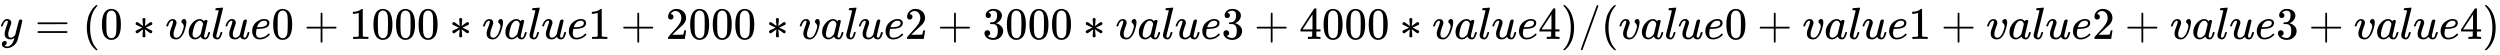 <svg xmlns:xlink="http://www.w3.org/1999/xlink" width="128.757ex" height="2.843ex" style="vertical-align: -0.838ex;" viewBox="0 -863.1 55436.8 1223.9" role="img" focusable="false" xmlns="http://www.w3.org/2000/svg" aria-labelledby="MathJax-SVG-1-Title">
<title id="MathJax-SVG-1-Title">{\displaystyle  y = (0 * value0 + 1000 * value1 + 2000 * value2 + 3000 * value3 +4000 * value4) / (value0 + value1 + value2 + value3 + value4)}</title>
<defs aria-hidden="true">
<path stroke-width="1" id="E1-MJMATHI-79" d="M21 287Q21 301 36 335T84 406T158 442Q199 442 224 419T250 355Q248 336 247 334Q247 331 231 288T198 191T182 105Q182 62 196 45T238 27Q261 27 281 38T312 61T339 94Q339 95 344 114T358 173T377 247Q415 397 419 404Q432 431 462 431Q475 431 483 424T494 412T496 403Q496 390 447 193T391 -23Q363 -106 294 -155T156 -205Q111 -205 77 -183T43 -117Q43 -95 50 -80T69 -58T89 -48T106 -45Q150 -45 150 -87Q150 -107 138 -122T115 -142T102 -147L99 -148Q101 -153 118 -160T152 -167H160Q177 -167 186 -165Q219 -156 247 -127T290 -65T313 -9T321 21L315 17Q309 13 296 6T270 -6Q250 -11 231 -11Q185 -11 150 11T104 82Q103 89 103 113Q103 170 138 262T173 379Q173 380 173 381Q173 390 173 393T169 400T158 404H154Q131 404 112 385T82 344T65 302T57 280Q55 278 41 278H27Q21 284 21 287Z"></path>
<path stroke-width="1" id="E1-MJMAIN-3D" d="M56 347Q56 360 70 367H707Q722 359 722 347Q722 336 708 328L390 327H72Q56 332 56 347ZM56 153Q56 168 72 173H708Q722 163 722 153Q722 140 707 133H70Q56 140 56 153Z"></path>
<path stroke-width="1" id="E1-MJMAIN-28" d="M94 250Q94 319 104 381T127 488T164 576T202 643T244 695T277 729T302 750H315H319Q333 750 333 741Q333 738 316 720T275 667T226 581T184 443T167 250T184 58T225 -81T274 -167T316 -220T333 -241Q333 -250 318 -250H315H302L274 -226Q180 -141 137 -14T94 250Z"></path>
<path stroke-width="1" id="E1-MJMAIN-30" d="M96 585Q152 666 249 666Q297 666 345 640T423 548Q460 465 460 320Q460 165 417 83Q397 41 362 16T301 -15T250 -22Q224 -22 198 -16T137 16T82 83Q39 165 39 320Q39 494 96 585ZM321 597Q291 629 250 629Q208 629 178 597Q153 571 145 525T137 333Q137 175 145 125T181 46Q209 16 250 16Q290 16 318 46Q347 76 354 130T362 333Q362 478 354 524T321 597Z"></path>
<path stroke-width="1" id="E1-MJMAIN-2217" d="M229 286Q216 420 216 436Q216 454 240 464Q241 464 245 464T251 465Q263 464 273 456T283 436Q283 419 277 356T270 286L328 328Q384 369 389 372T399 375Q412 375 423 365T435 338Q435 325 425 315Q420 312 357 282T289 250L355 219L425 184Q434 175 434 161Q434 146 425 136T401 125Q393 125 383 131T328 171L270 213Q283 79 283 63Q283 53 276 44T250 35Q231 35 224 44T216 63Q216 80 222 143T229 213L171 171Q115 130 110 127Q106 124 100 124Q87 124 76 134T64 161Q64 166 64 169T67 175T72 181T81 188T94 195T113 204T138 215T170 230T210 250L74 315Q65 324 65 338Q65 353 74 363T98 374Q106 374 116 368T171 328L229 286Z"></path>
<path stroke-width="1" id="E1-MJMATHI-76" d="M173 380Q173 405 154 405Q130 405 104 376T61 287Q60 286 59 284T58 281T56 279T53 278T49 278T41 278H27Q21 284 21 287Q21 294 29 316T53 368T97 419T160 441Q202 441 225 417T249 361Q249 344 246 335Q246 329 231 291T200 202T182 113Q182 86 187 69Q200 26 250 26Q287 26 319 60T369 139T398 222T409 277Q409 300 401 317T383 343T365 361T357 383Q357 405 376 424T417 443Q436 443 451 425T467 367Q467 340 455 284T418 159T347 40T241 -11Q177 -11 139 22Q102 54 102 117Q102 148 110 181T151 298Q173 362 173 380Z"></path>
<path stroke-width="1" id="E1-MJMATHI-61" d="M33 157Q33 258 109 349T280 441Q331 441 370 392Q386 422 416 422Q429 422 439 414T449 394Q449 381 412 234T374 68Q374 43 381 35T402 26Q411 27 422 35Q443 55 463 131Q469 151 473 152Q475 153 483 153H487Q506 153 506 144Q506 138 501 117T481 63T449 13Q436 0 417 -8Q409 -10 393 -10Q359 -10 336 5T306 36L300 51Q299 52 296 50Q294 48 292 46Q233 -10 172 -10Q117 -10 75 30T33 157ZM351 328Q351 334 346 350T323 385T277 405Q242 405 210 374T160 293Q131 214 119 129Q119 126 119 118T118 106Q118 61 136 44T179 26Q217 26 254 59T298 110Q300 114 325 217T351 328Z"></path>
<path stroke-width="1" id="E1-MJMATHI-6C" d="M117 59Q117 26 142 26Q179 26 205 131Q211 151 215 152Q217 153 225 153H229Q238 153 241 153T246 151T248 144Q247 138 245 128T234 90T214 43T183 6T137 -11Q101 -11 70 11T38 85Q38 97 39 102L104 360Q167 615 167 623Q167 626 166 628T162 632T157 634T149 635T141 636T132 637T122 637Q112 637 109 637T101 638T95 641T94 647Q94 649 96 661Q101 680 107 682T179 688Q194 689 213 690T243 693T254 694Q266 694 266 686Q266 675 193 386T118 83Q118 81 118 75T117 65V59Z"></path>
<path stroke-width="1" id="E1-MJMATHI-75" d="M21 287Q21 295 30 318T55 370T99 420T158 442Q204 442 227 417T250 358Q250 340 216 246T182 105Q182 62 196 45T238 27T291 44T328 78L339 95Q341 99 377 247Q407 367 413 387T427 416Q444 431 463 431Q480 431 488 421T496 402L420 84Q419 79 419 68Q419 43 426 35T447 26Q469 29 482 57T512 145Q514 153 532 153Q551 153 551 144Q550 139 549 130T540 98T523 55T498 17T462 -8Q454 -10 438 -10Q372 -10 347 46Q345 45 336 36T318 21T296 6T267 -6T233 -11Q189 -11 155 7Q103 38 103 113Q103 170 138 262T173 379Q173 380 173 381Q173 390 173 393T169 400T158 404H154Q131 404 112 385T82 344T65 302T57 280Q55 278 41 278H27Q21 284 21 287Z"></path>
<path stroke-width="1" id="E1-MJMATHI-65" d="M39 168Q39 225 58 272T107 350T174 402T244 433T307 442H310Q355 442 388 420T421 355Q421 265 310 237Q261 224 176 223Q139 223 138 221Q138 219 132 186T125 128Q125 81 146 54T209 26T302 45T394 111Q403 121 406 121Q410 121 419 112T429 98T420 82T390 55T344 24T281 -1T205 -11Q126 -11 83 42T39 168ZM373 353Q367 405 305 405Q272 405 244 391T199 357T170 316T154 280T149 261Q149 260 169 260Q282 260 327 284T373 353Z"></path>
<path stroke-width="1" id="E1-MJMAIN-2B" d="M56 237T56 250T70 270H369V420L370 570Q380 583 389 583Q402 583 409 568V270H707Q722 262 722 250T707 230H409V-68Q401 -82 391 -82H389H387Q375 -82 369 -68V230H70Q56 237 56 250Z"></path>
<path stroke-width="1" id="E1-MJMAIN-31" d="M213 578L200 573Q186 568 160 563T102 556H83V602H102Q149 604 189 617T245 641T273 663Q275 666 285 666Q294 666 302 660V361L303 61Q310 54 315 52T339 48T401 46H427V0H416Q395 3 257 3Q121 3 100 0H88V46H114Q136 46 152 46T177 47T193 50T201 52T207 57T213 61V578Z"></path>
<path stroke-width="1" id="E1-MJMAIN-32" d="M109 429Q82 429 66 447T50 491Q50 562 103 614T235 666Q326 666 387 610T449 465Q449 422 429 383T381 315T301 241Q265 210 201 149L142 93L218 92Q375 92 385 97Q392 99 409 186V189H449V186Q448 183 436 95T421 3V0H50V19V31Q50 38 56 46T86 81Q115 113 136 137Q145 147 170 174T204 211T233 244T261 278T284 308T305 340T320 369T333 401T340 431T343 464Q343 527 309 573T212 619Q179 619 154 602T119 569T109 550Q109 549 114 549Q132 549 151 535T170 489Q170 464 154 447T109 429Z"></path>
<path stroke-width="1" id="E1-MJMAIN-33" d="M127 463Q100 463 85 480T69 524Q69 579 117 622T233 665Q268 665 277 664Q351 652 390 611T430 522Q430 470 396 421T302 350L299 348Q299 347 308 345T337 336T375 315Q457 262 457 175Q457 96 395 37T238 -22Q158 -22 100 21T42 130Q42 158 60 175T105 193Q133 193 151 175T169 130Q169 119 166 110T159 94T148 82T136 74T126 70T118 67L114 66Q165 21 238 21Q293 21 321 74Q338 107 338 175V195Q338 290 274 322Q259 328 213 329L171 330L168 332Q166 335 166 348Q166 366 174 366Q202 366 232 371Q266 376 294 413T322 525V533Q322 590 287 612Q265 626 240 626Q208 626 181 615T143 592T132 580H135Q138 579 143 578T153 573T165 566T175 555T183 540T186 520Q186 498 172 481T127 463Z"></path>
<path stroke-width="1" id="E1-MJMAIN-34" d="M462 0Q444 3 333 3Q217 3 199 0H190V46H221Q241 46 248 46T265 48T279 53T286 61Q287 63 287 115V165H28V211L179 442Q332 674 334 675Q336 677 355 677H373L379 671V211H471V165H379V114Q379 73 379 66T385 54Q393 47 442 46H471V0H462ZM293 211V545L74 212L183 211H293Z"></path>
<path stroke-width="1" id="E1-MJMAIN-29" d="M60 749L64 750Q69 750 74 750H86L114 726Q208 641 251 514T294 250Q294 182 284 119T261 12T224 -76T186 -143T145 -194T113 -227T90 -246Q87 -249 86 -250H74Q66 -250 63 -250T58 -247T55 -238Q56 -237 66 -225Q221 -64 221 250T66 725Q56 737 55 738Q55 746 60 749Z"></path>
<path stroke-width="1" id="E1-MJMAIN-2F" d="M423 750Q432 750 438 744T444 730Q444 725 271 248T92 -240Q85 -250 75 -250Q68 -250 62 -245T56 -231Q56 -221 230 257T407 740Q411 750 423 750Z"></path>
</defs>
<g stroke="currentColor" fill="currentColor" stroke-width="0" transform="matrix(1 0 0 -1 0 0)" aria-hidden="true">
 <use xlink:href="#E1-MJMATHI-79" x="0" y="0"></use>
 <use xlink:href="#E1-MJMAIN-3D" x="775" y="0"></use>
 <use xlink:href="#E1-MJMAIN-28" x="1831" y="0"></use>
 <use xlink:href="#E1-MJMAIN-30" x="2221" y="0"></use>
 <use xlink:href="#E1-MJMAIN-2217" x="2943" y="0"></use>
 <use xlink:href="#E1-MJMATHI-76" x="3666" y="0"></use>
 <use xlink:href="#E1-MJMATHI-61" x="4152" y="0"></use>
 <use xlink:href="#E1-MJMATHI-6C" x="4681" y="0"></use>
 <use xlink:href="#E1-MJMATHI-75" x="4980" y="0"></use>
 <use xlink:href="#E1-MJMATHI-65" x="5552" y="0"></use>
 <use xlink:href="#E1-MJMAIN-30" x="6019" y="0"></use>
 <use xlink:href="#E1-MJMAIN-2B" x="6741" y="0"></use>
<g transform="translate(7742,0)">
 <use xlink:href="#E1-MJMAIN-31"></use>
 <use xlink:href="#E1-MJMAIN-30" x="500" y="0"></use>
 <use xlink:href="#E1-MJMAIN-30" x="1001" y="0"></use>
 <use xlink:href="#E1-MJMAIN-30" x="1501" y="0"></use>
</g>
 <use xlink:href="#E1-MJMAIN-2217" x="9966" y="0"></use>
 <use xlink:href="#E1-MJMATHI-76" x="10689" y="0"></use>
 <use xlink:href="#E1-MJMATHI-61" x="11174" y="0"></use>
 <use xlink:href="#E1-MJMATHI-6C" x="11704" y="0"></use>
 <use xlink:href="#E1-MJMATHI-75" x="12002" y="0"></use>
 <use xlink:href="#E1-MJMATHI-65" x="12575" y="0"></use>
 <use xlink:href="#E1-MJMAIN-31" x="13041" y="0"></use>
 <use xlink:href="#E1-MJMAIN-2B" x="13764" y="0"></use>
<g transform="translate(14765,0)">
 <use xlink:href="#E1-MJMAIN-32"></use>
 <use xlink:href="#E1-MJMAIN-30" x="500" y="0"></use>
 <use xlink:href="#E1-MJMAIN-30" x="1001" y="0"></use>
 <use xlink:href="#E1-MJMAIN-30" x="1501" y="0"></use>
</g>
 <use xlink:href="#E1-MJMAIN-2217" x="16989" y="0"></use>
 <use xlink:href="#E1-MJMATHI-76" x="17712" y="0"></use>
 <use xlink:href="#E1-MJMATHI-61" x="18197" y="0"></use>
 <use xlink:href="#E1-MJMATHI-6C" x="18727" y="0"></use>
 <use xlink:href="#E1-MJMATHI-75" x="19025" y="0"></use>
 <use xlink:href="#E1-MJMATHI-65" x="19598" y="0"></use>
 <use xlink:href="#E1-MJMAIN-32" x="20064" y="0"></use>
 <use xlink:href="#E1-MJMAIN-2B" x="20787" y="0"></use>
<g transform="translate(21788,0)">
 <use xlink:href="#E1-MJMAIN-33"></use>
 <use xlink:href="#E1-MJMAIN-30" x="500" y="0"></use>
 <use xlink:href="#E1-MJMAIN-30" x="1001" y="0"></use>
 <use xlink:href="#E1-MJMAIN-30" x="1501" y="0"></use>
</g>
 <use xlink:href="#E1-MJMAIN-2217" x="24012" y="0"></use>
 <use xlink:href="#E1-MJMATHI-76" x="24735" y="0"></use>
 <use xlink:href="#E1-MJMATHI-61" x="25220" y="0"></use>
 <use xlink:href="#E1-MJMATHI-6C" x="25750" y="0"></use>
 <use xlink:href="#E1-MJMATHI-75" x="26048" y="0"></use>
 <use xlink:href="#E1-MJMATHI-65" x="26621" y="0"></use>
 <use xlink:href="#E1-MJMAIN-33" x="27087" y="0"></use>
 <use xlink:href="#E1-MJMAIN-2B" x="27810" y="0"></use>
<g transform="translate(28811,0)">
 <use xlink:href="#E1-MJMAIN-34"></use>
 <use xlink:href="#E1-MJMAIN-30" x="500" y="0"></use>
 <use xlink:href="#E1-MJMAIN-30" x="1001" y="0"></use>
 <use xlink:href="#E1-MJMAIN-30" x="1501" y="0"></use>
</g>
 <use xlink:href="#E1-MJMAIN-2217" x="31035" y="0"></use>
 <use xlink:href="#E1-MJMATHI-76" x="31758" y="0"></use>
 <use xlink:href="#E1-MJMATHI-61" x="32243" y="0"></use>
 <use xlink:href="#E1-MJMATHI-6C" x="32773" y="0"></use>
 <use xlink:href="#E1-MJMATHI-75" x="33071" y="0"></use>
 <use xlink:href="#E1-MJMATHI-65" x="33644" y="0"></use>
 <use xlink:href="#E1-MJMAIN-34" x="34110" y="0"></use>
 <use xlink:href="#E1-MJMAIN-29" x="34611" y="0"></use>
 <use xlink:href="#E1-MJMAIN-2F" x="35000" y="0"></use>
 <use xlink:href="#E1-MJMAIN-28" x="35501" y="0"></use>
 <use xlink:href="#E1-MJMATHI-76" x="35890" y="0"></use>
 <use xlink:href="#E1-MJMATHI-61" x="36376" y="0"></use>
 <use xlink:href="#E1-MJMATHI-6C" x="36905" y="0"></use>
 <use xlink:href="#E1-MJMATHI-75" x="37204" y="0"></use>
 <use xlink:href="#E1-MJMATHI-65" x="37776" y="0"></use>
 <use xlink:href="#E1-MJMAIN-30" x="38243" y="0"></use>
 <use xlink:href="#E1-MJMAIN-2B" x="38965" y="0"></use>
 <use xlink:href="#E1-MJMATHI-76" x="39966" y="0"></use>
 <use xlink:href="#E1-MJMATHI-61" x="40452" y="0"></use>
 <use xlink:href="#E1-MJMATHI-6C" x="40981" y="0"></use>
 <use xlink:href="#E1-MJMATHI-75" x="41280" y="0"></use>
 <use xlink:href="#E1-MJMATHI-65" x="41852" y="0"></use>
 <use xlink:href="#E1-MJMAIN-31" x="42319" y="0"></use>
 <use xlink:href="#E1-MJMAIN-2B" x="43041" y="0"></use>
 <use xlink:href="#E1-MJMATHI-76" x="44042" y="0"></use>
 <use xlink:href="#E1-MJMATHI-61" x="44527" y="0"></use>
 <use xlink:href="#E1-MJMATHI-6C" x="45057" y="0"></use>
 <use xlink:href="#E1-MJMATHI-75" x="45355" y="0"></use>
 <use xlink:href="#E1-MJMATHI-65" x="45928" y="0"></use>
 <use xlink:href="#E1-MJMAIN-32" x="46394" y="0"></use>
 <use xlink:href="#E1-MJMAIN-2B" x="47117" y="0"></use>
 <use xlink:href="#E1-MJMATHI-76" x="48118" y="0"></use>
 <use xlink:href="#E1-MJMATHI-61" x="48603" y="0"></use>
 <use xlink:href="#E1-MJMATHI-6C" x="49133" y="0"></use>
 <use xlink:href="#E1-MJMATHI-75" x="49431" y="0"></use>
 <use xlink:href="#E1-MJMATHI-65" x="50004" y="0"></use>
 <use xlink:href="#E1-MJMAIN-33" x="50470" y="0"></use>
 <use xlink:href="#E1-MJMAIN-2B" x="51193" y="0"></use>
 <use xlink:href="#E1-MJMATHI-76" x="52194" y="0"></use>
 <use xlink:href="#E1-MJMATHI-61" x="52679" y="0"></use>
 <use xlink:href="#E1-MJMATHI-6C" x="53209" y="0"></use>
 <use xlink:href="#E1-MJMATHI-75" x="53507" y="0"></use>
 <use xlink:href="#E1-MJMATHI-65" x="54080" y="0"></use>
 <use xlink:href="#E1-MJMAIN-34" x="54546" y="0"></use>
 <use xlink:href="#E1-MJMAIN-29" x="55047" y="0"></use>
</g>
</svg>